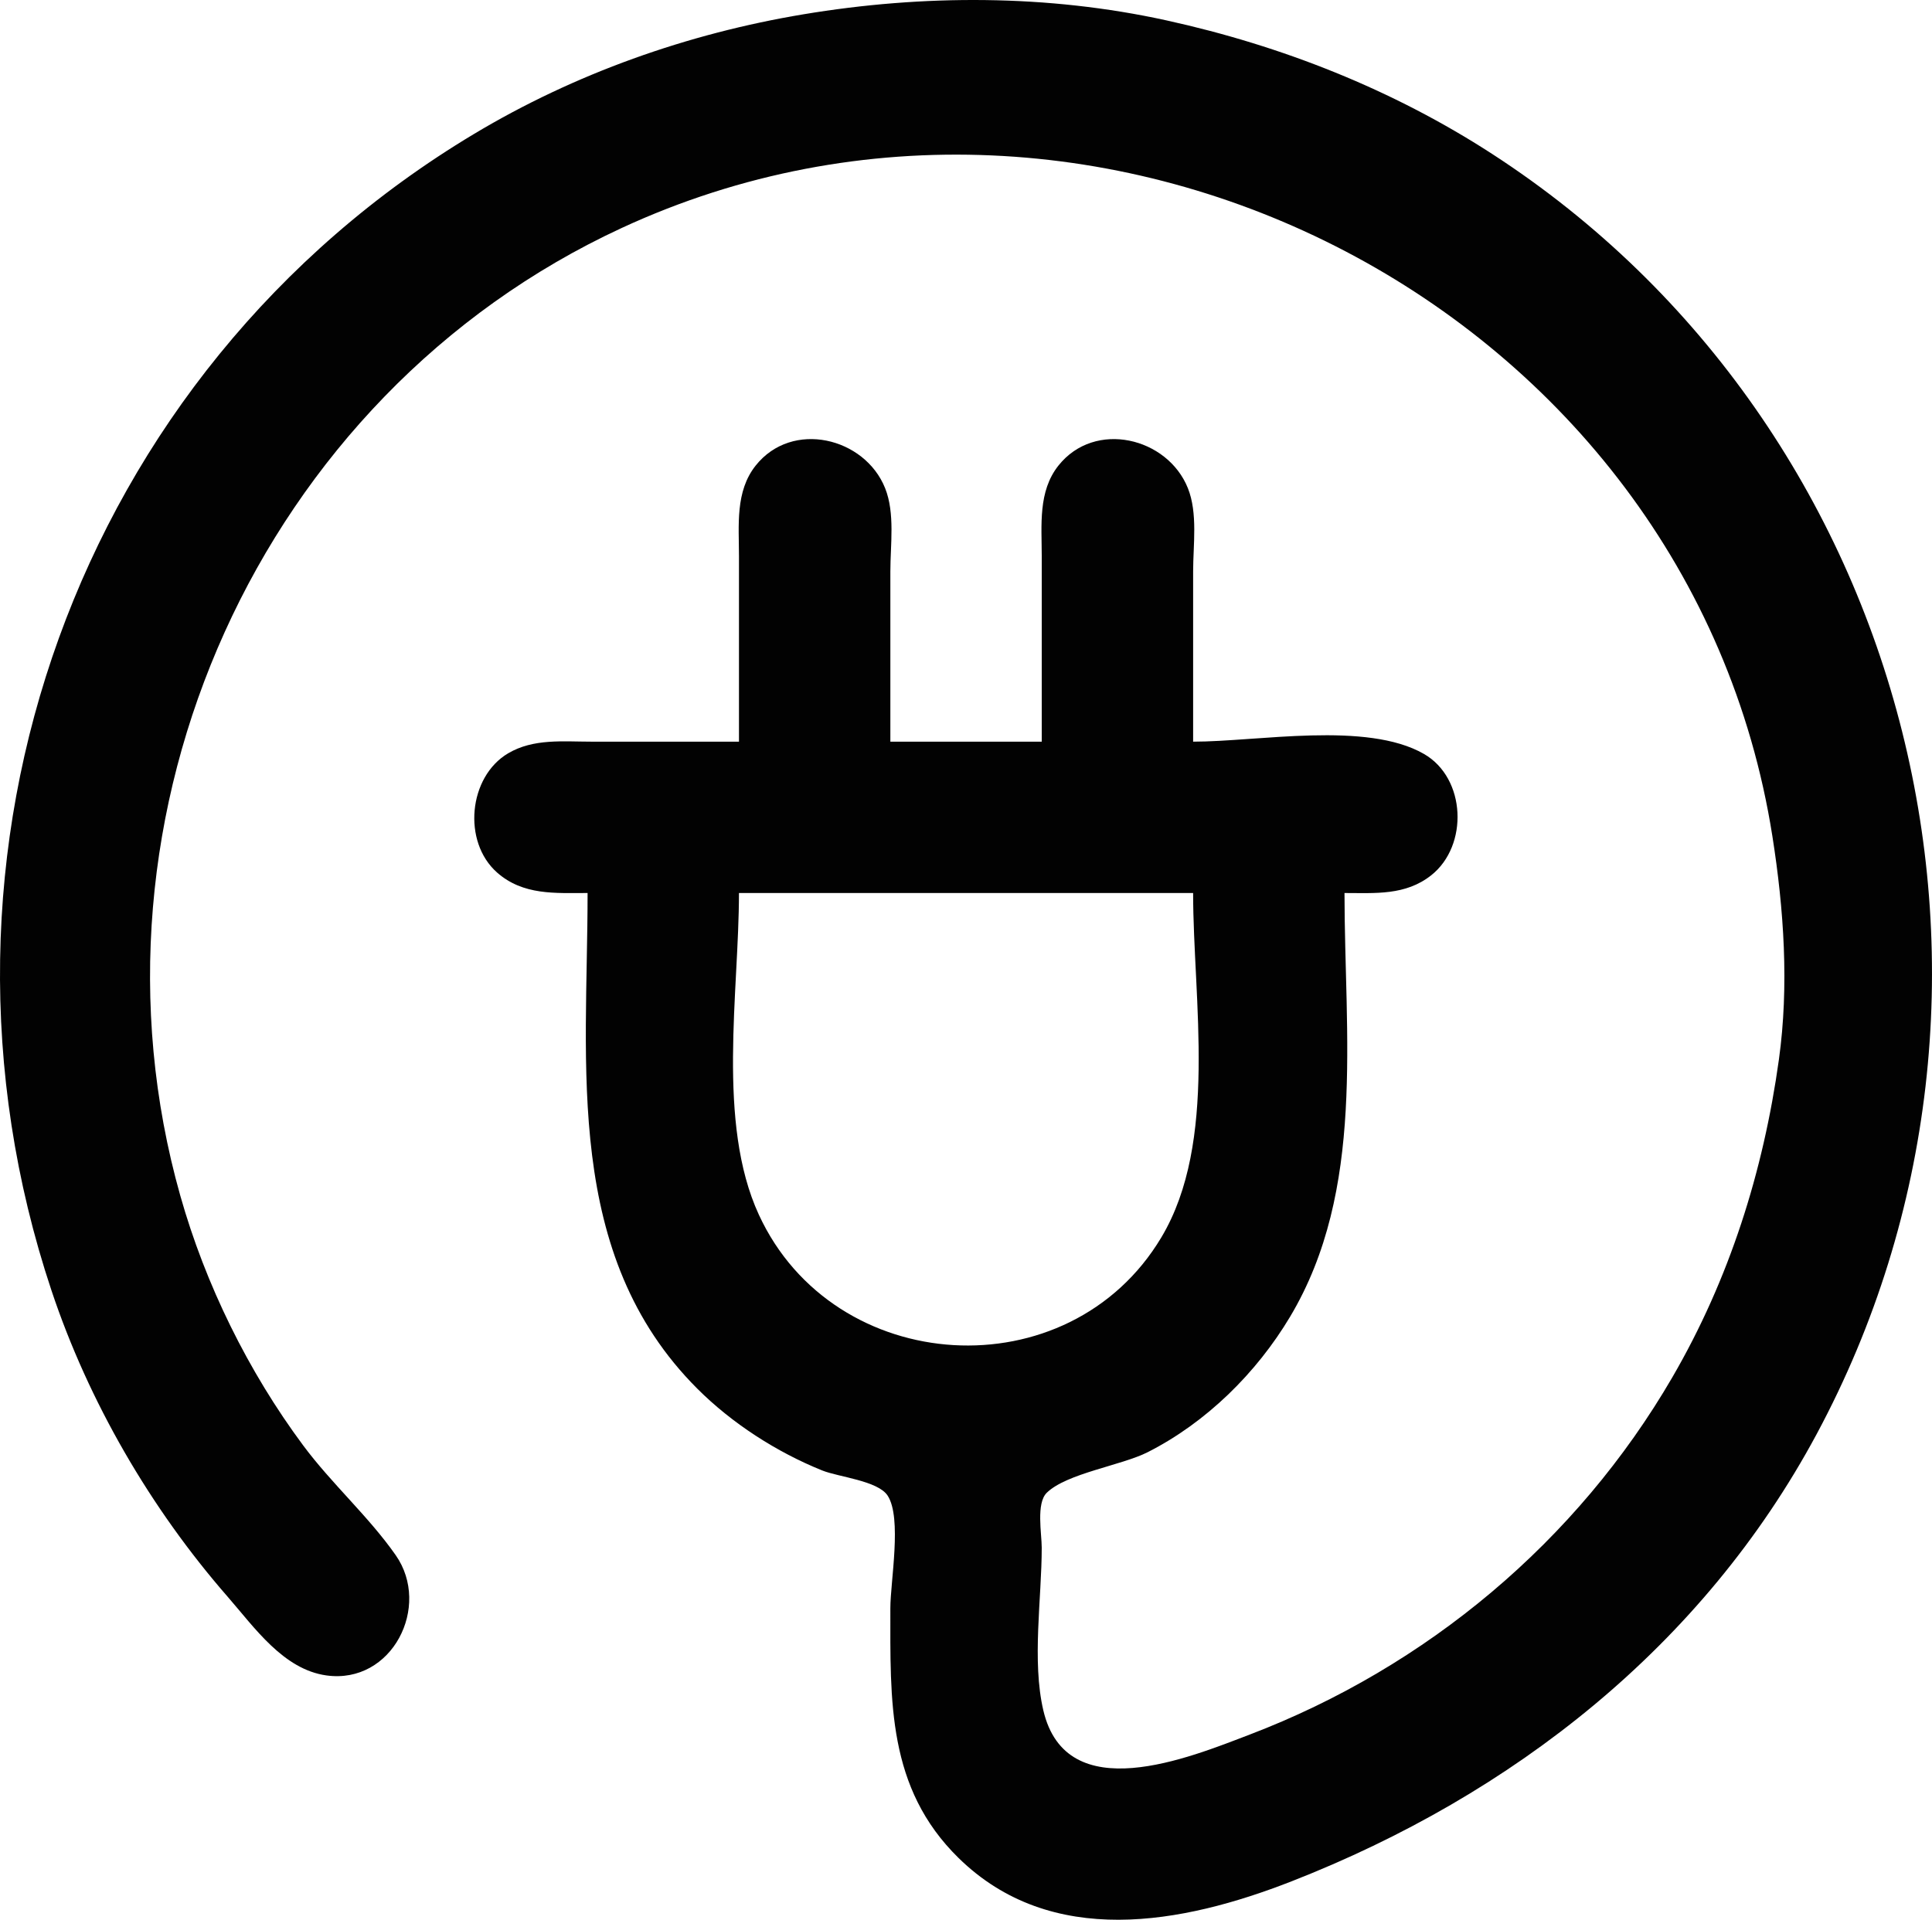 <?xml version="1.0" encoding="UTF-8" standalone="no"?>
<svg
   version="1.1"
   x="0px"
   y="0px"
   viewBox="0 0 591.6 587.979"
   xml:space="preserve"
   id="svg3"
   width="591.6"
   height="587.979"
   xmlns="http://www.w3.org/2000/svg"
   xmlns:svg="http://www.w3.org/2000/svg"><defs
   id="defs3" />



<path
   style="fill:#020202;stroke:none;stroke-width:0;stroke-dasharray:none"
   d="m 411.706,273.511 c 9.434,0 18.668,0.81 26.558,-5.441 11.45,-9.071 10.679,-29.717 -2.221,-37.149 -17.552,-10.113 -50.827,-3.766 -70.693,-3.766 v -52.151 c 0,-8.135 1.467,-17.812 -1.609,-25.496 -6.22,-15.532 -28.456,-20.964 -39.628,-6.921 -6.307,7.927 -5.119,18.338 -5.119,27.781 v 56.786 h -46.356 v -52.151 c 0,-8.135 1.468,-17.812 -1.609,-25.496 -6.22,-15.532 -28.456,-20.964 -39.628,-6.921 -6.307,7.927 -5.119,18.338 -5.119,27.781 v 56.786 h -45.197 c -8.637,0 -17.722,-1.023 -25.496,3.574 -12.146,7.18 -14.047,27.087 -3.38,36.505 7.986,7.051 17.846,6.277 27.717,6.277 0,53.033 -7.508,110.7 33.608,151.817 10.634,10.634 24.316,19.435 38.244,25.045 4.964,2 17.043,3.127 20.023,7.694 4.459,6.832 0.836,26.323 0.836,34.478 0,28.342 -0.998,55.039 20.86,76.488 28.386,27.855 68.508,20.274 101.984,7.179 C 463.159,549.735 521.396,504.189 556.279,439.235 628.878,304.05 586.56,131.176 456.903,47.139 426.517,27.444 392.53,14.016 357.237,6.255 320.772,-1.764 282.652,-1.724 245.982,4.387 210.57,10.289 175.983,22.54 145.157,41.021 23.247,114.111 -28.786,261.599 15.746,395.195 c 11.371,34.112 30.359,66.798 53.986,93.871 8.183,9.377 17.025,22.246 30.228,24.079 20.13,2.796 32.168,-21.158 21.214,-36.827 C 112.883,464.458 101.557,454.435 92.846,442.71 76.008,420.051 62.892,393.411 55.213,366.223 22.281,249.61 79.367,121.216 190.355,69.833 336.887,1.993 517.293,94.553 542.726,256.127 c 3.527,22.41 5.132,45.795 1.996,68.375 -4.775,34.375 -15.168,67.272 -32.643,97.348 -29.178,50.22 -75.264,88.731 -129.347,109.388 -18.531,7.078 -56.215,22.717 -63.257,-7.404 -3.535,-15.12 -0.486,-34.299 -0.486,-49.833 0,-4.262 -1.757,-13.582 1.546,-16.804 6.109,-5.96 22.865,-8.351 30.904,-12.426 17.948,-9.098 33.31,-24.253 43.588,-41.463 23.195,-38.838 16.676,-86.454 16.676,-129.797 m -46.356,0 c 0,32.732 7.728,76.242 -9.722,105.46 -28.327,47.432 -100.3,42.895 -123.263,-6.953 -12.967,-28.149 -6.084,-68.151 -6.084,-98.507 z"
   id="path3" /></svg>
